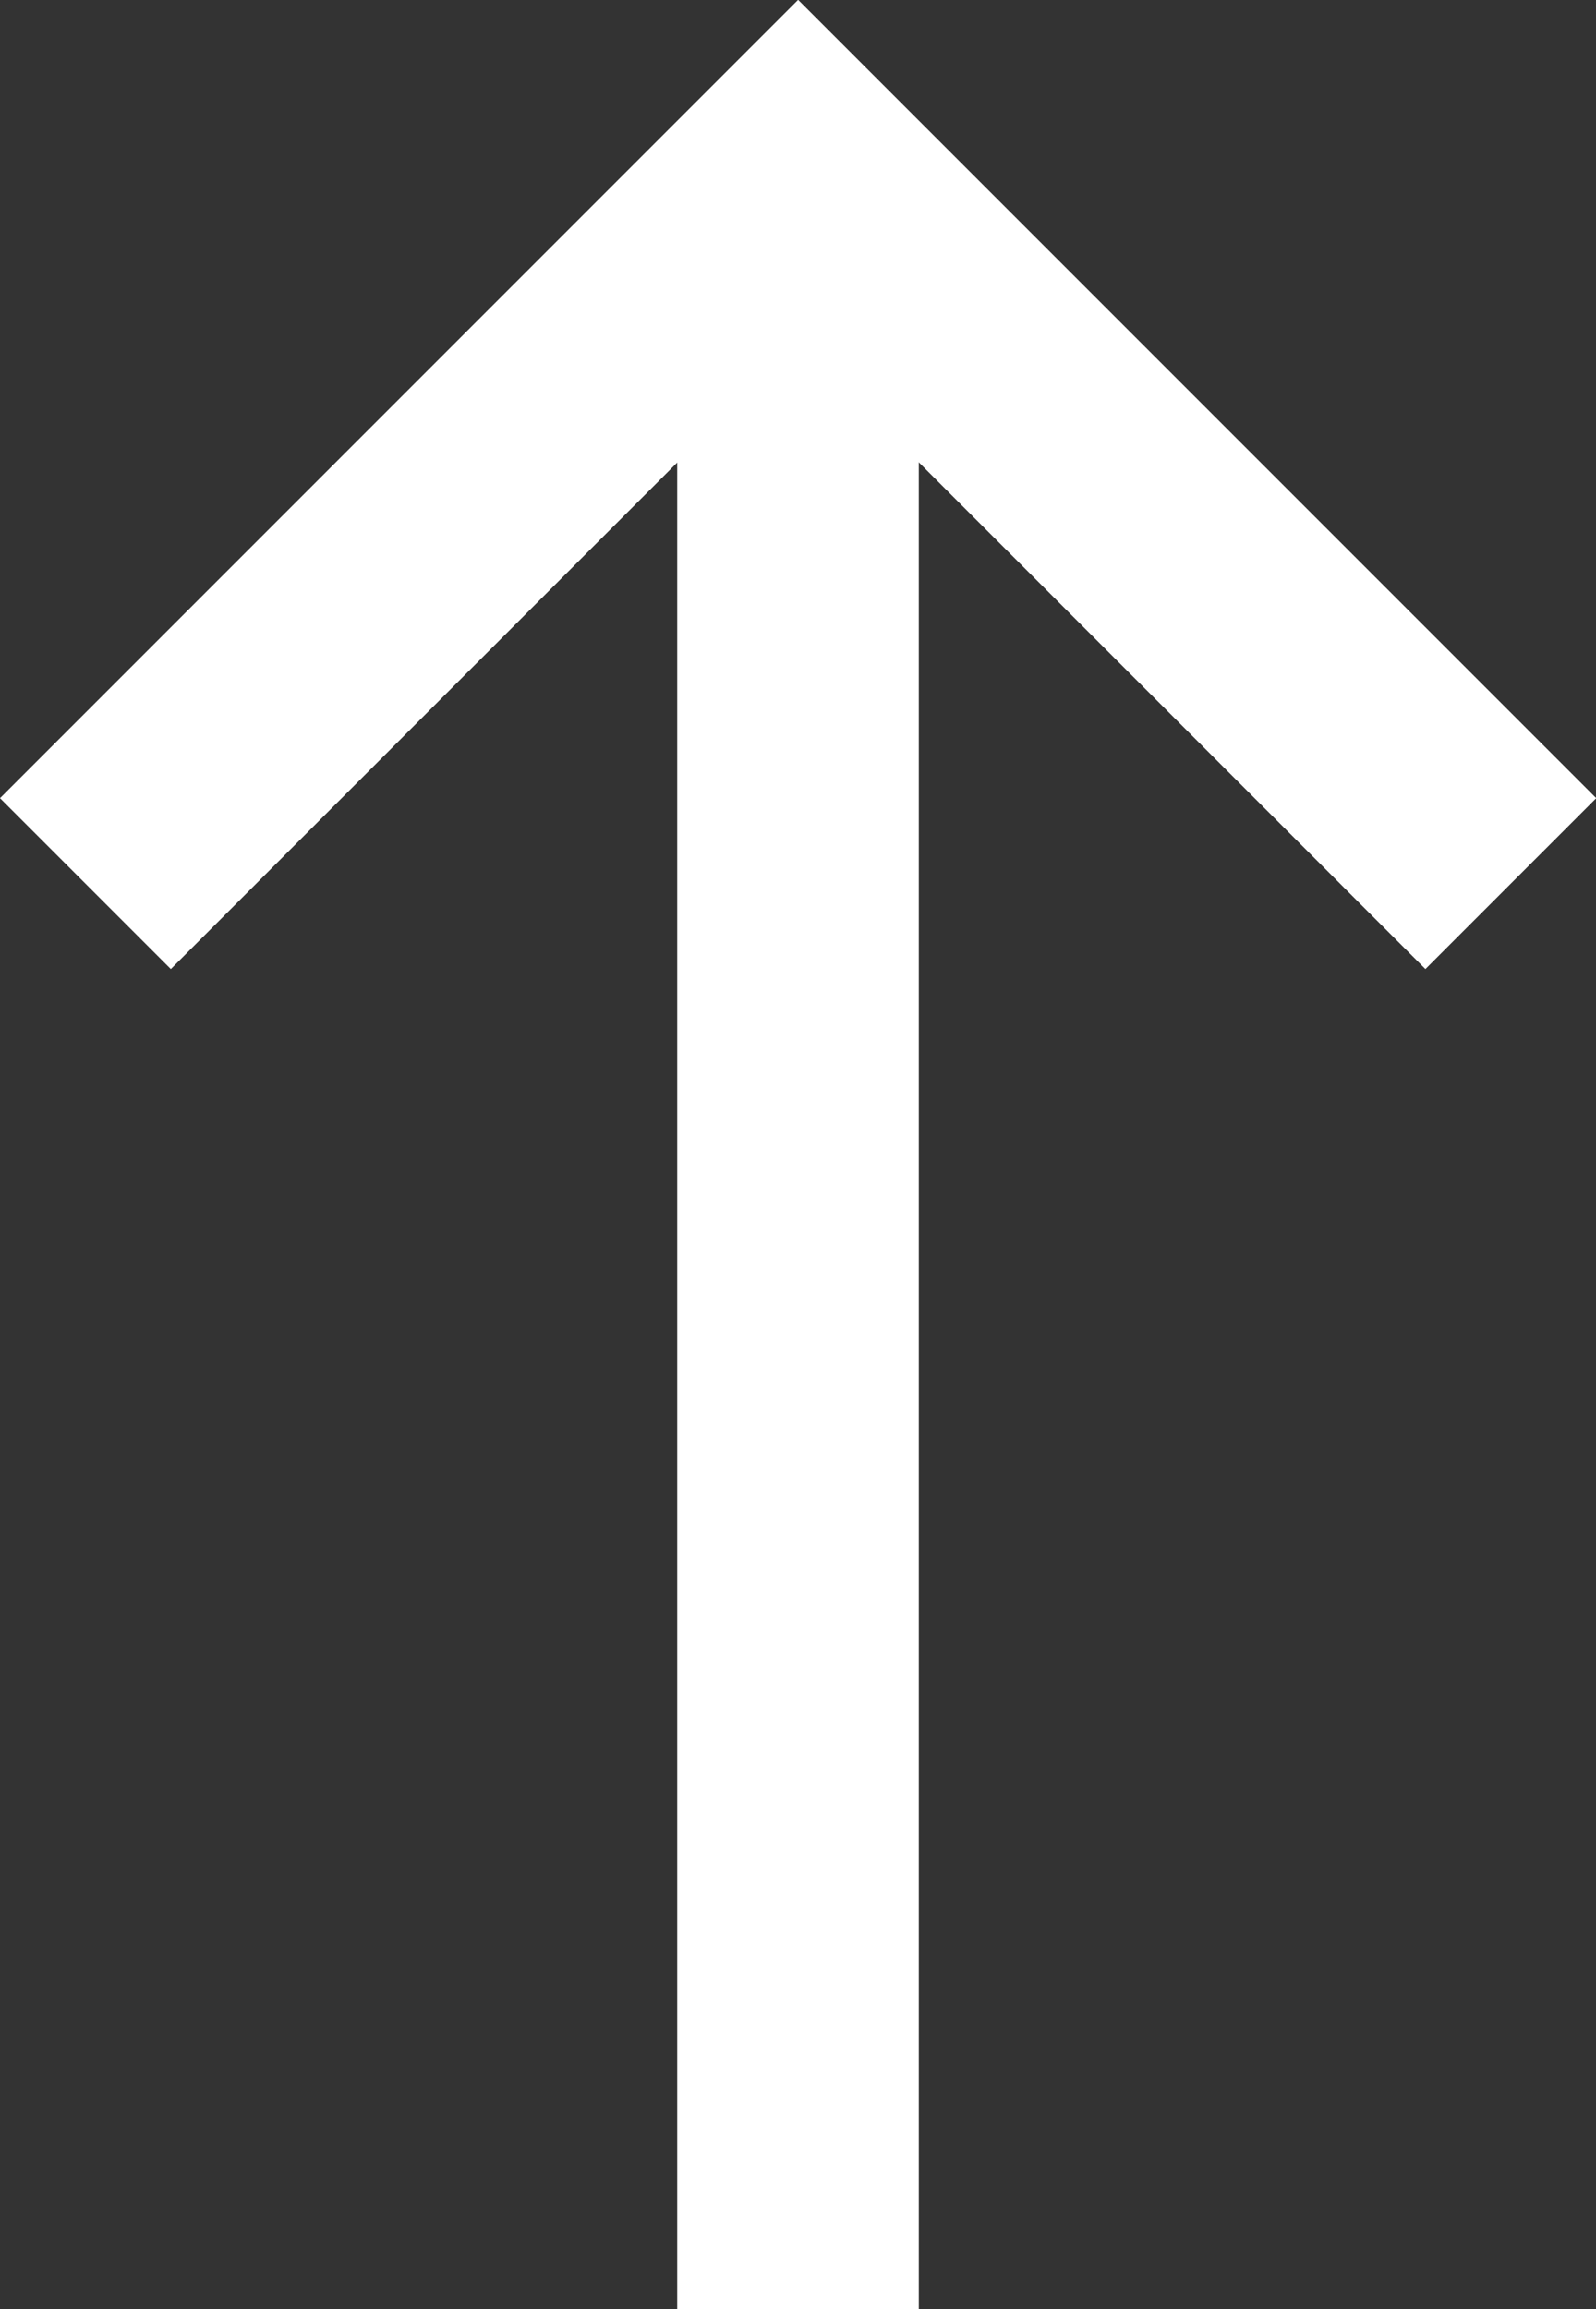 <svg xmlns="http://www.w3.org/2000/svg" width="13.212" height="19.111" viewBox="0 0 13.212 19.111">
  <rect x="0" y="0" width="13.212" height="19.111" fill="#333333" stroke="none"/>
  <g id="Group_378" data-name="Group 378" transform="translate(0.707 19.111) rotate(-90)">
    <path id="Path_30" data-name="Path 30" d="M300,760l5.9,5.9-5.9,5.9" transform="translate(-288.202 -760)" fill="none" stroke="#FFF" stroke-width="2"/>
    <line id="Line_12" data-name="Line 12" x2="17.697" transform="translate(0 5.899)" fill="none" stroke="#FFF" stroke-width="2"/>
  </g>
</svg>
